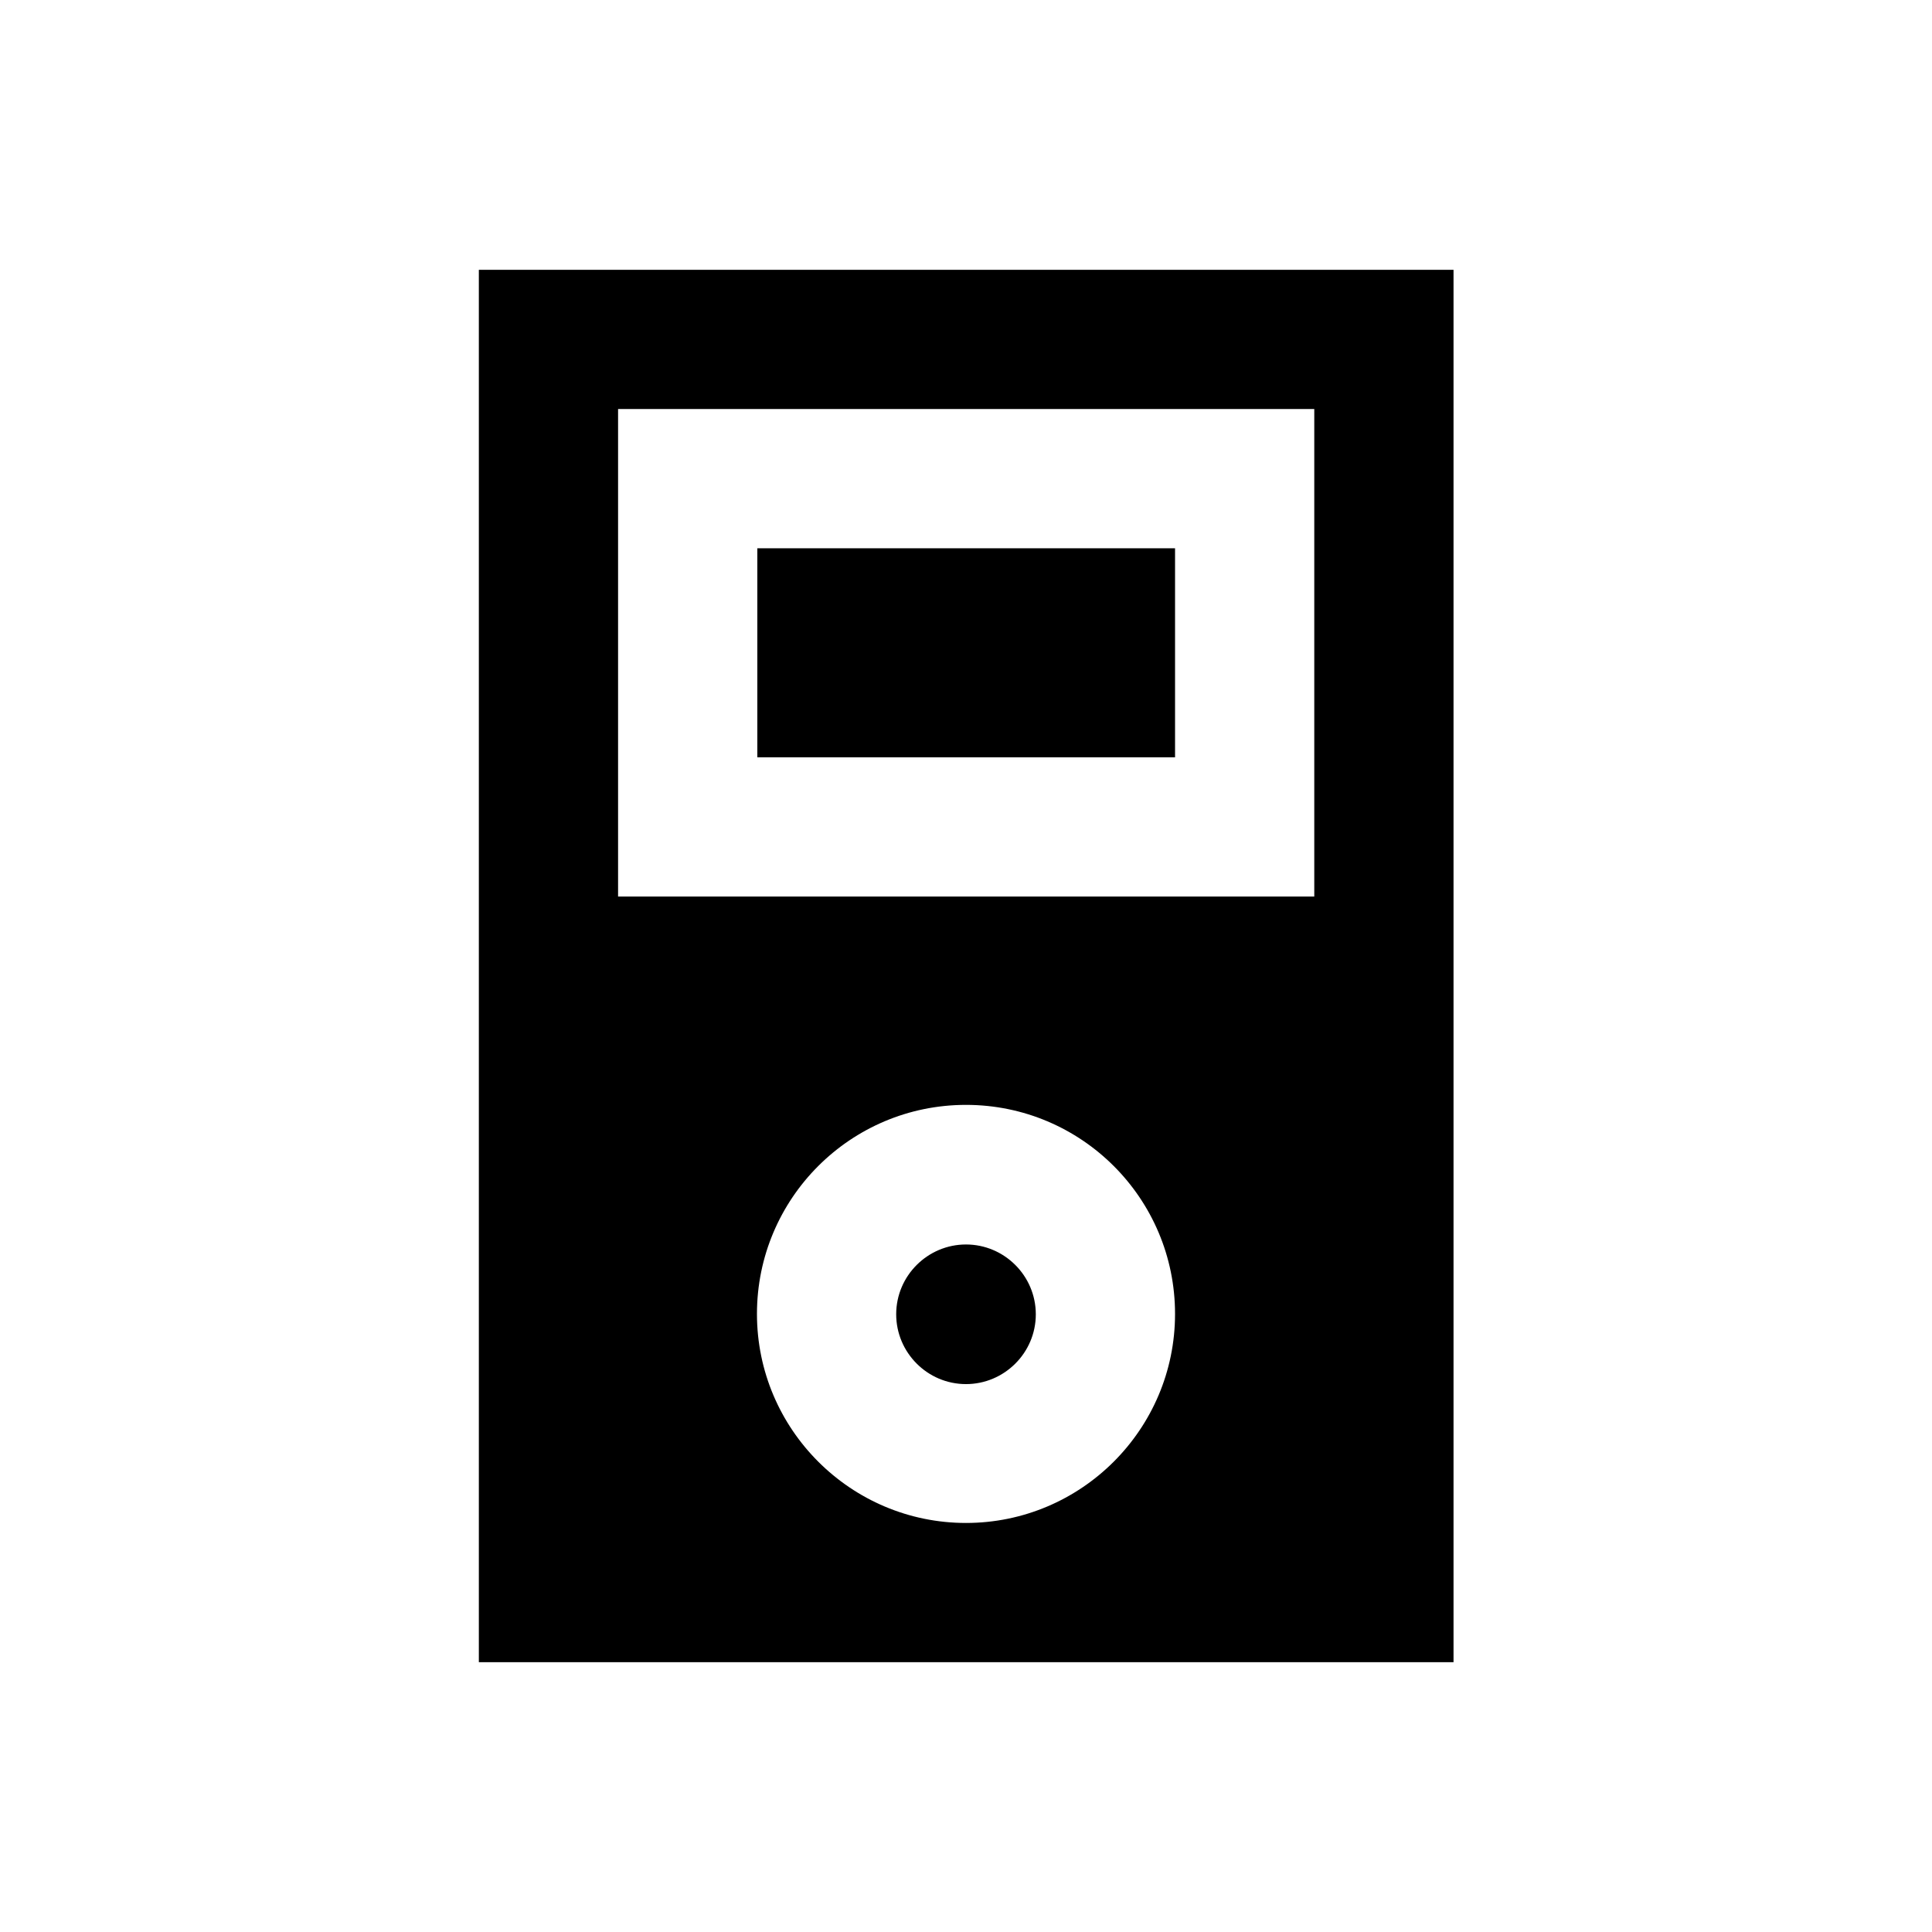 <?xml version="1.0" encoding="UTF-8"?>
<!-- Uploaded to: SVG Repo, www.svgrepo.com, Generator: SVG Repo Mixer Tools -->
<svg fill="#000000" width="800px" height="800px" version="1.1" viewBox="144 144 512 512" xmlns="http://www.w3.org/2000/svg">
 <g>
  <path d="m400 473.8c-10.137 0-18.5 8.266-18.5 18.5 0 10.137 8.266 18.5 18.5 18.5 10.137 0 18.5-8.266 18.5-18.5-0.004-10.234-8.367-18.5-18.5-18.5z"/>
  <path d="m344.7 289.3h110.7v55.398h-110.7z"/>
  <path d="m270.9 215.5v369h258.3v-369zm129.1 332.1c-30.504 0-55.398-24.797-55.398-55.398 0-30.602 24.797-55.398 55.398-55.398s55.398 24.797 55.398 55.398c0 30.602-24.895 55.398-55.398 55.398zm92.297-166h-184.5v-129.2h184.5z"/>
 </g>
</svg>